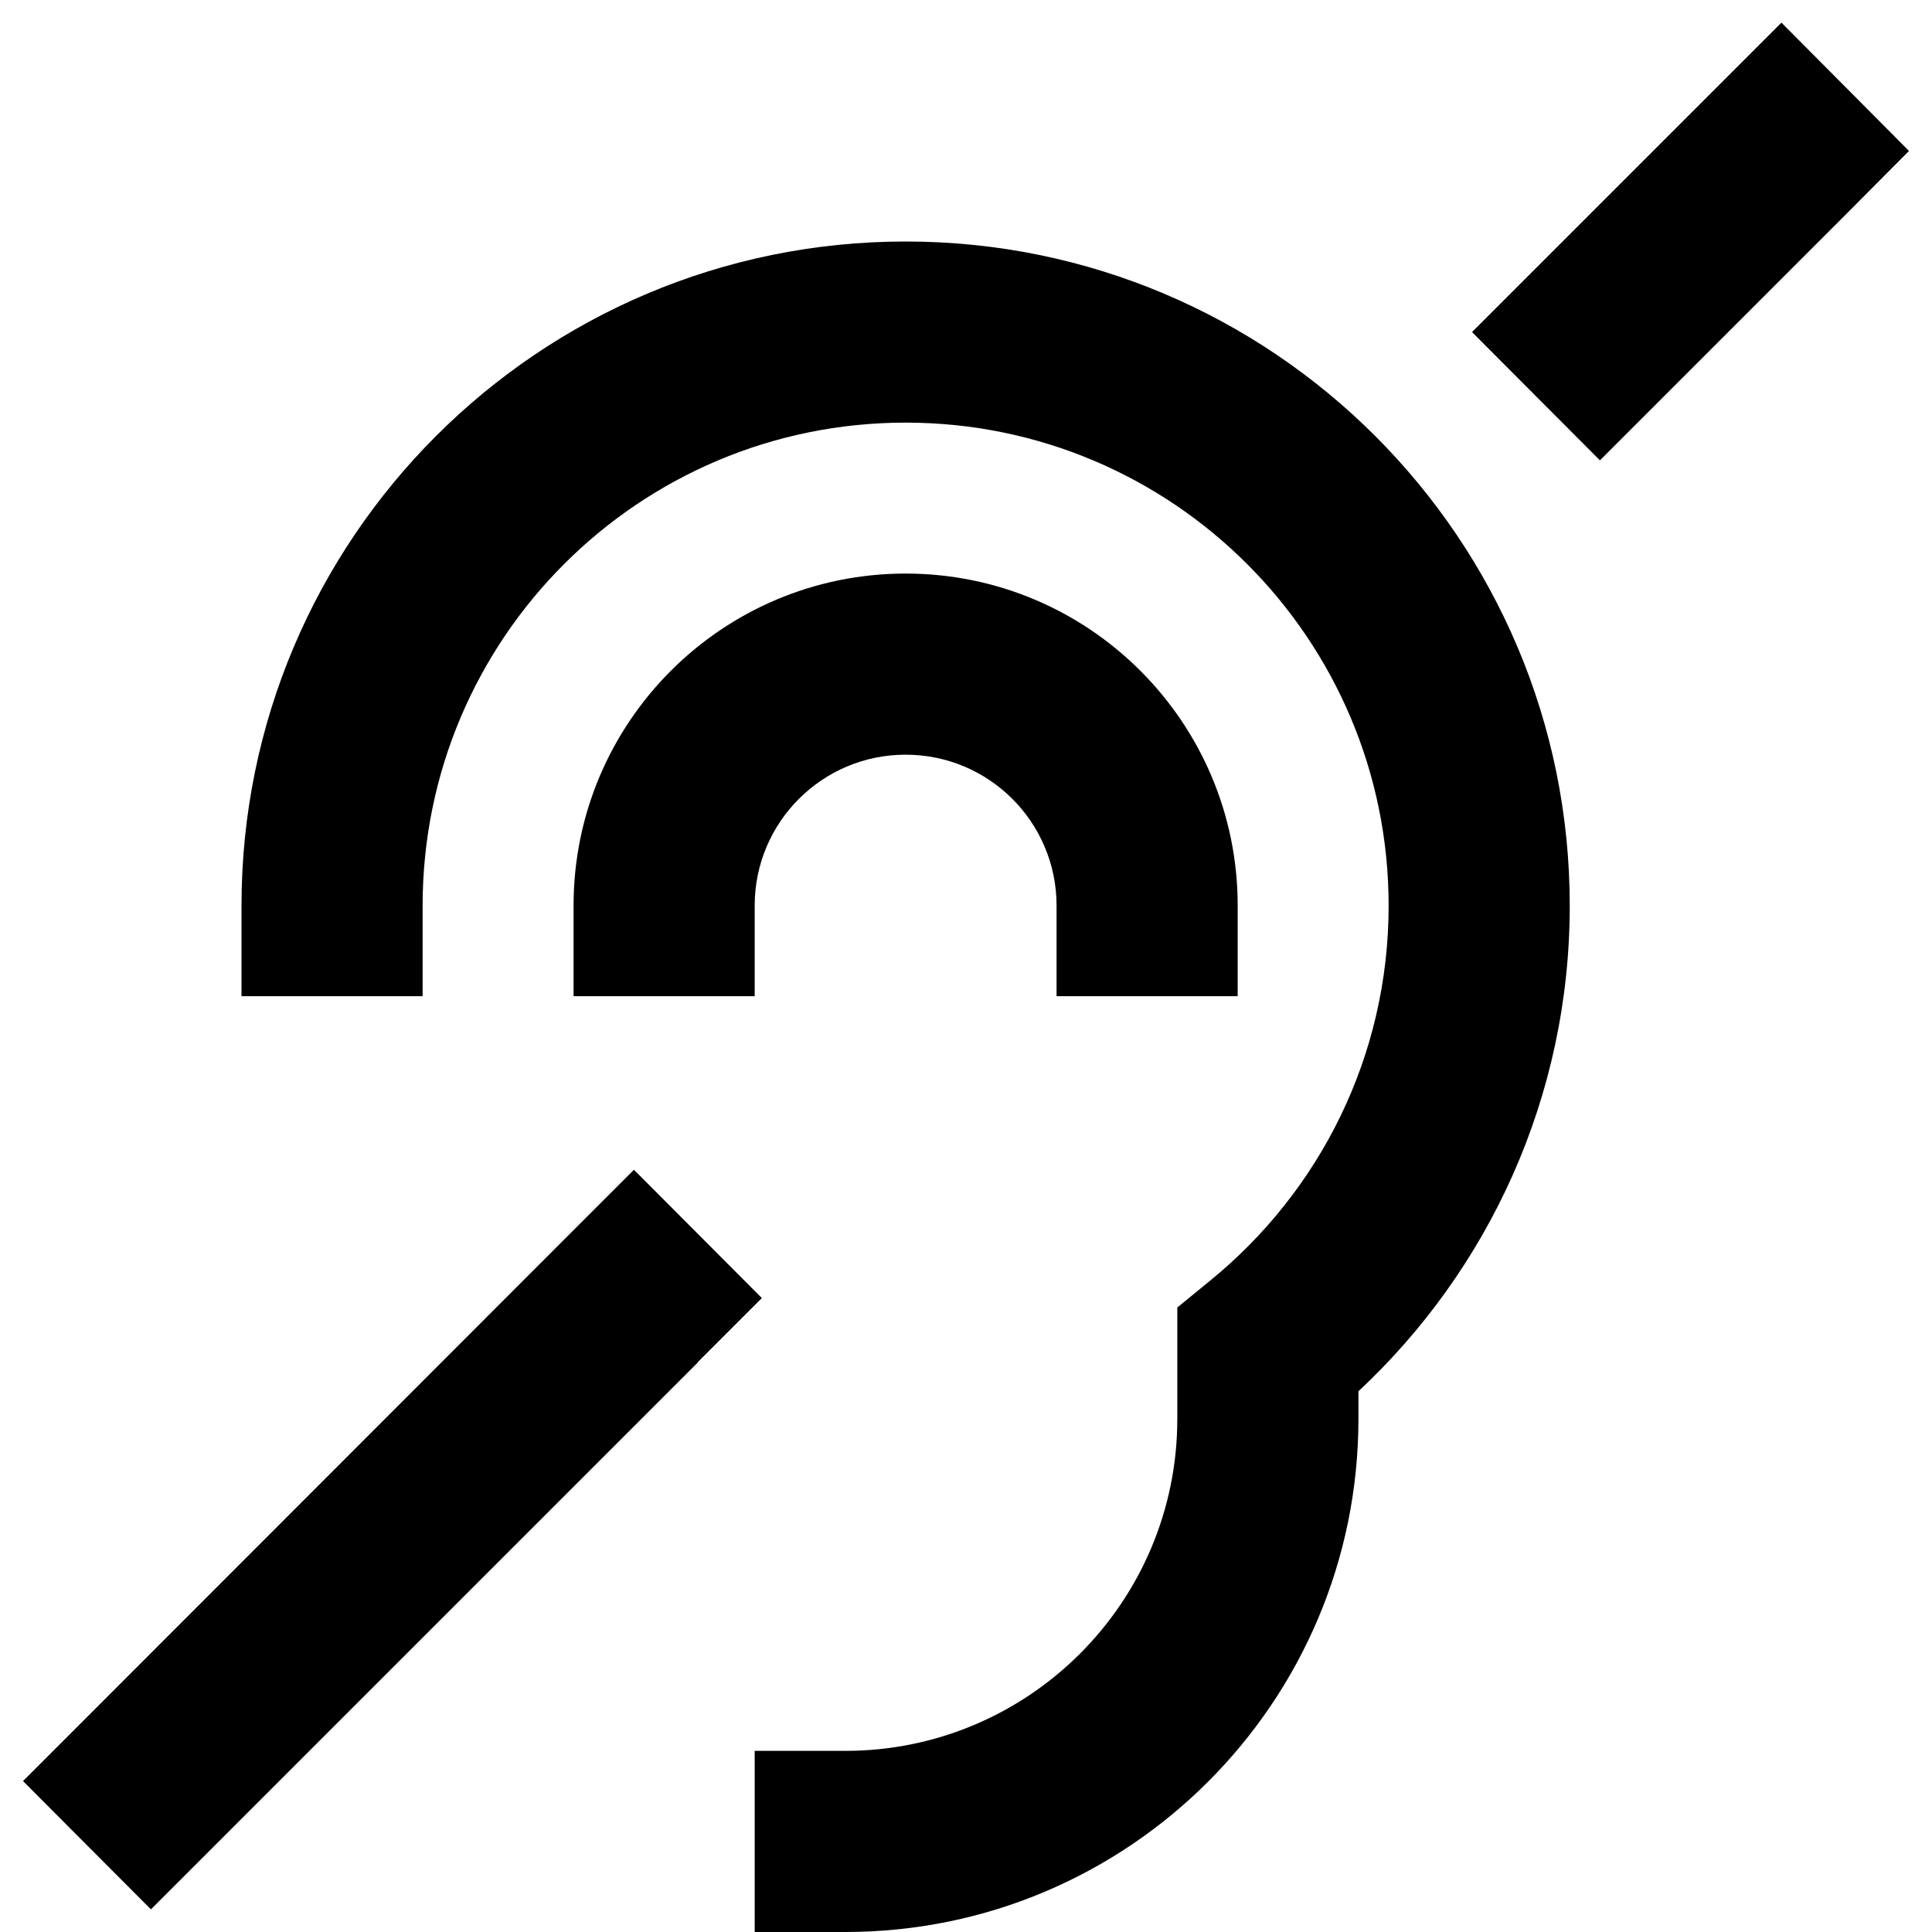 <svg xmlns="http://www.w3.org/2000/svg" viewBox="0 0 512 512"><!--! Font Awesome Pro 6.5.2 by @fontawesome - https://fontawesome.com License - https://fontawesome.com/license (Commercial License) Copyright 2024 Fonticons, Inc. --><path d="M489 57l-48 48-17 17L390.1 88l17-17 48-48 17-17L505.9 40 489 57zM185 361L57 489l-17 17L6.1 472l17-17L151 327l17-17L201.9 344l-17 17zm55-249c-70.7 0-128 57.3-128 128v24H64V240c0-97.2 78.8-176 176-176s176 78.8 176 176c0 50.8-21.6 96.6-56 128.7V376c0 75.1-60.9 136-136 136H200V464h24c48.6 0 88-39.4 88-88V357.9 346.5l8.8-7.2C349.7 315.7 368 280 368 240c0-70.7-57.3-128-128-128zm0 88c-22.1 0-40 17.9-40 40v24H152V240c0-48.6 39.4-88 88-88s88 39.4 88 88v24H280V240c0-22.1-17.9-40-40-40z"/></svg>